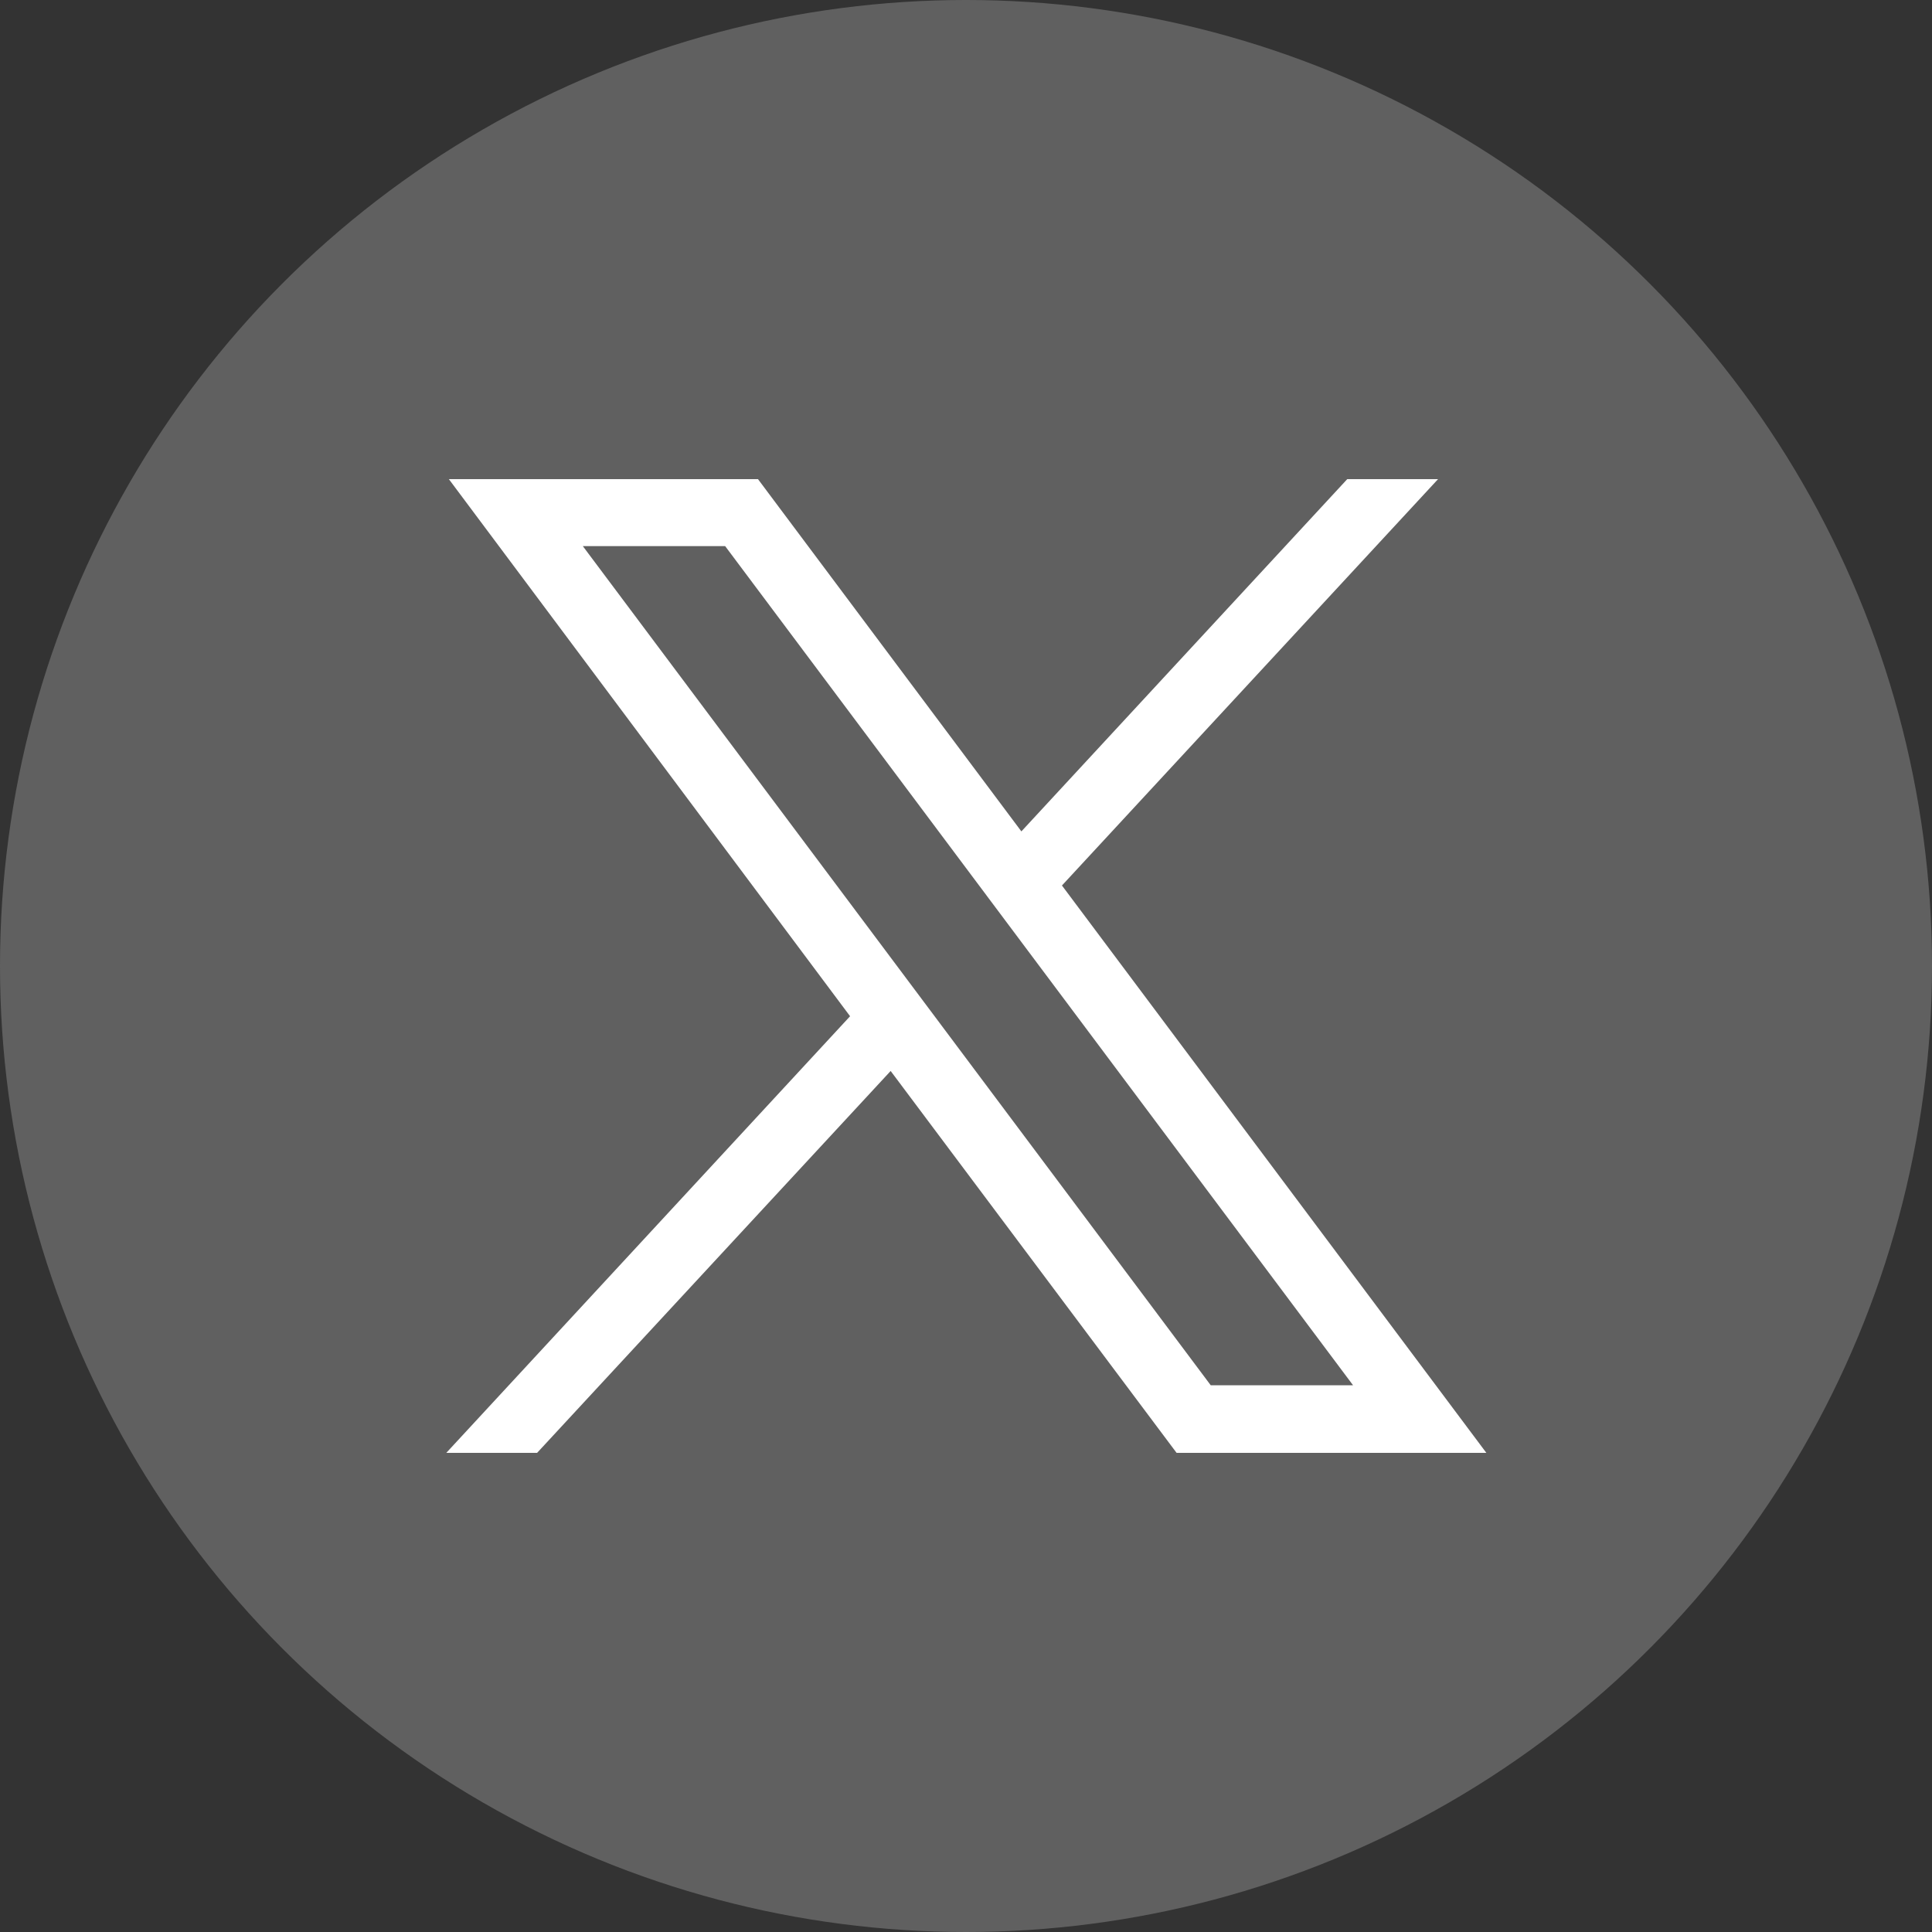 <?xml version="1.0" encoding="UTF-8"?>
<svg id="Layer_1" data-name="Layer 1" xmlns="http://www.w3.org/2000/svg" viewBox="0 0 30 30">
  <rect x="0" y="0" width="30" height="30" fill="#333333" stroke="none"/>
  <defs>
    <style>
      .cls-1 {
        fill: #606060;
      }

      .cls-1, .cls-2 {
        stroke-width: 0px;
      }

      .cls-2 {
        fill: #fff;
      }
    </style>
  </defs>
  <circle class="cls-1" cx="15" cy="15" r="15"/>
  <g id="layer1">
    <path id="path1009" class="cls-2" d="m6.97,7.44l6.23,8.34-6.27,6.78h1.41l5.49-5.93,4.44,5.93h4.81l-6.59-8.81,5.84-6.31h-1.41l-5.06,5.47-4.09-5.47h-4.81Zm2.08,1.04h2.21l9.75,13.03h-2.21l-9.75-13.03Z"/>
  </g>
</svg>